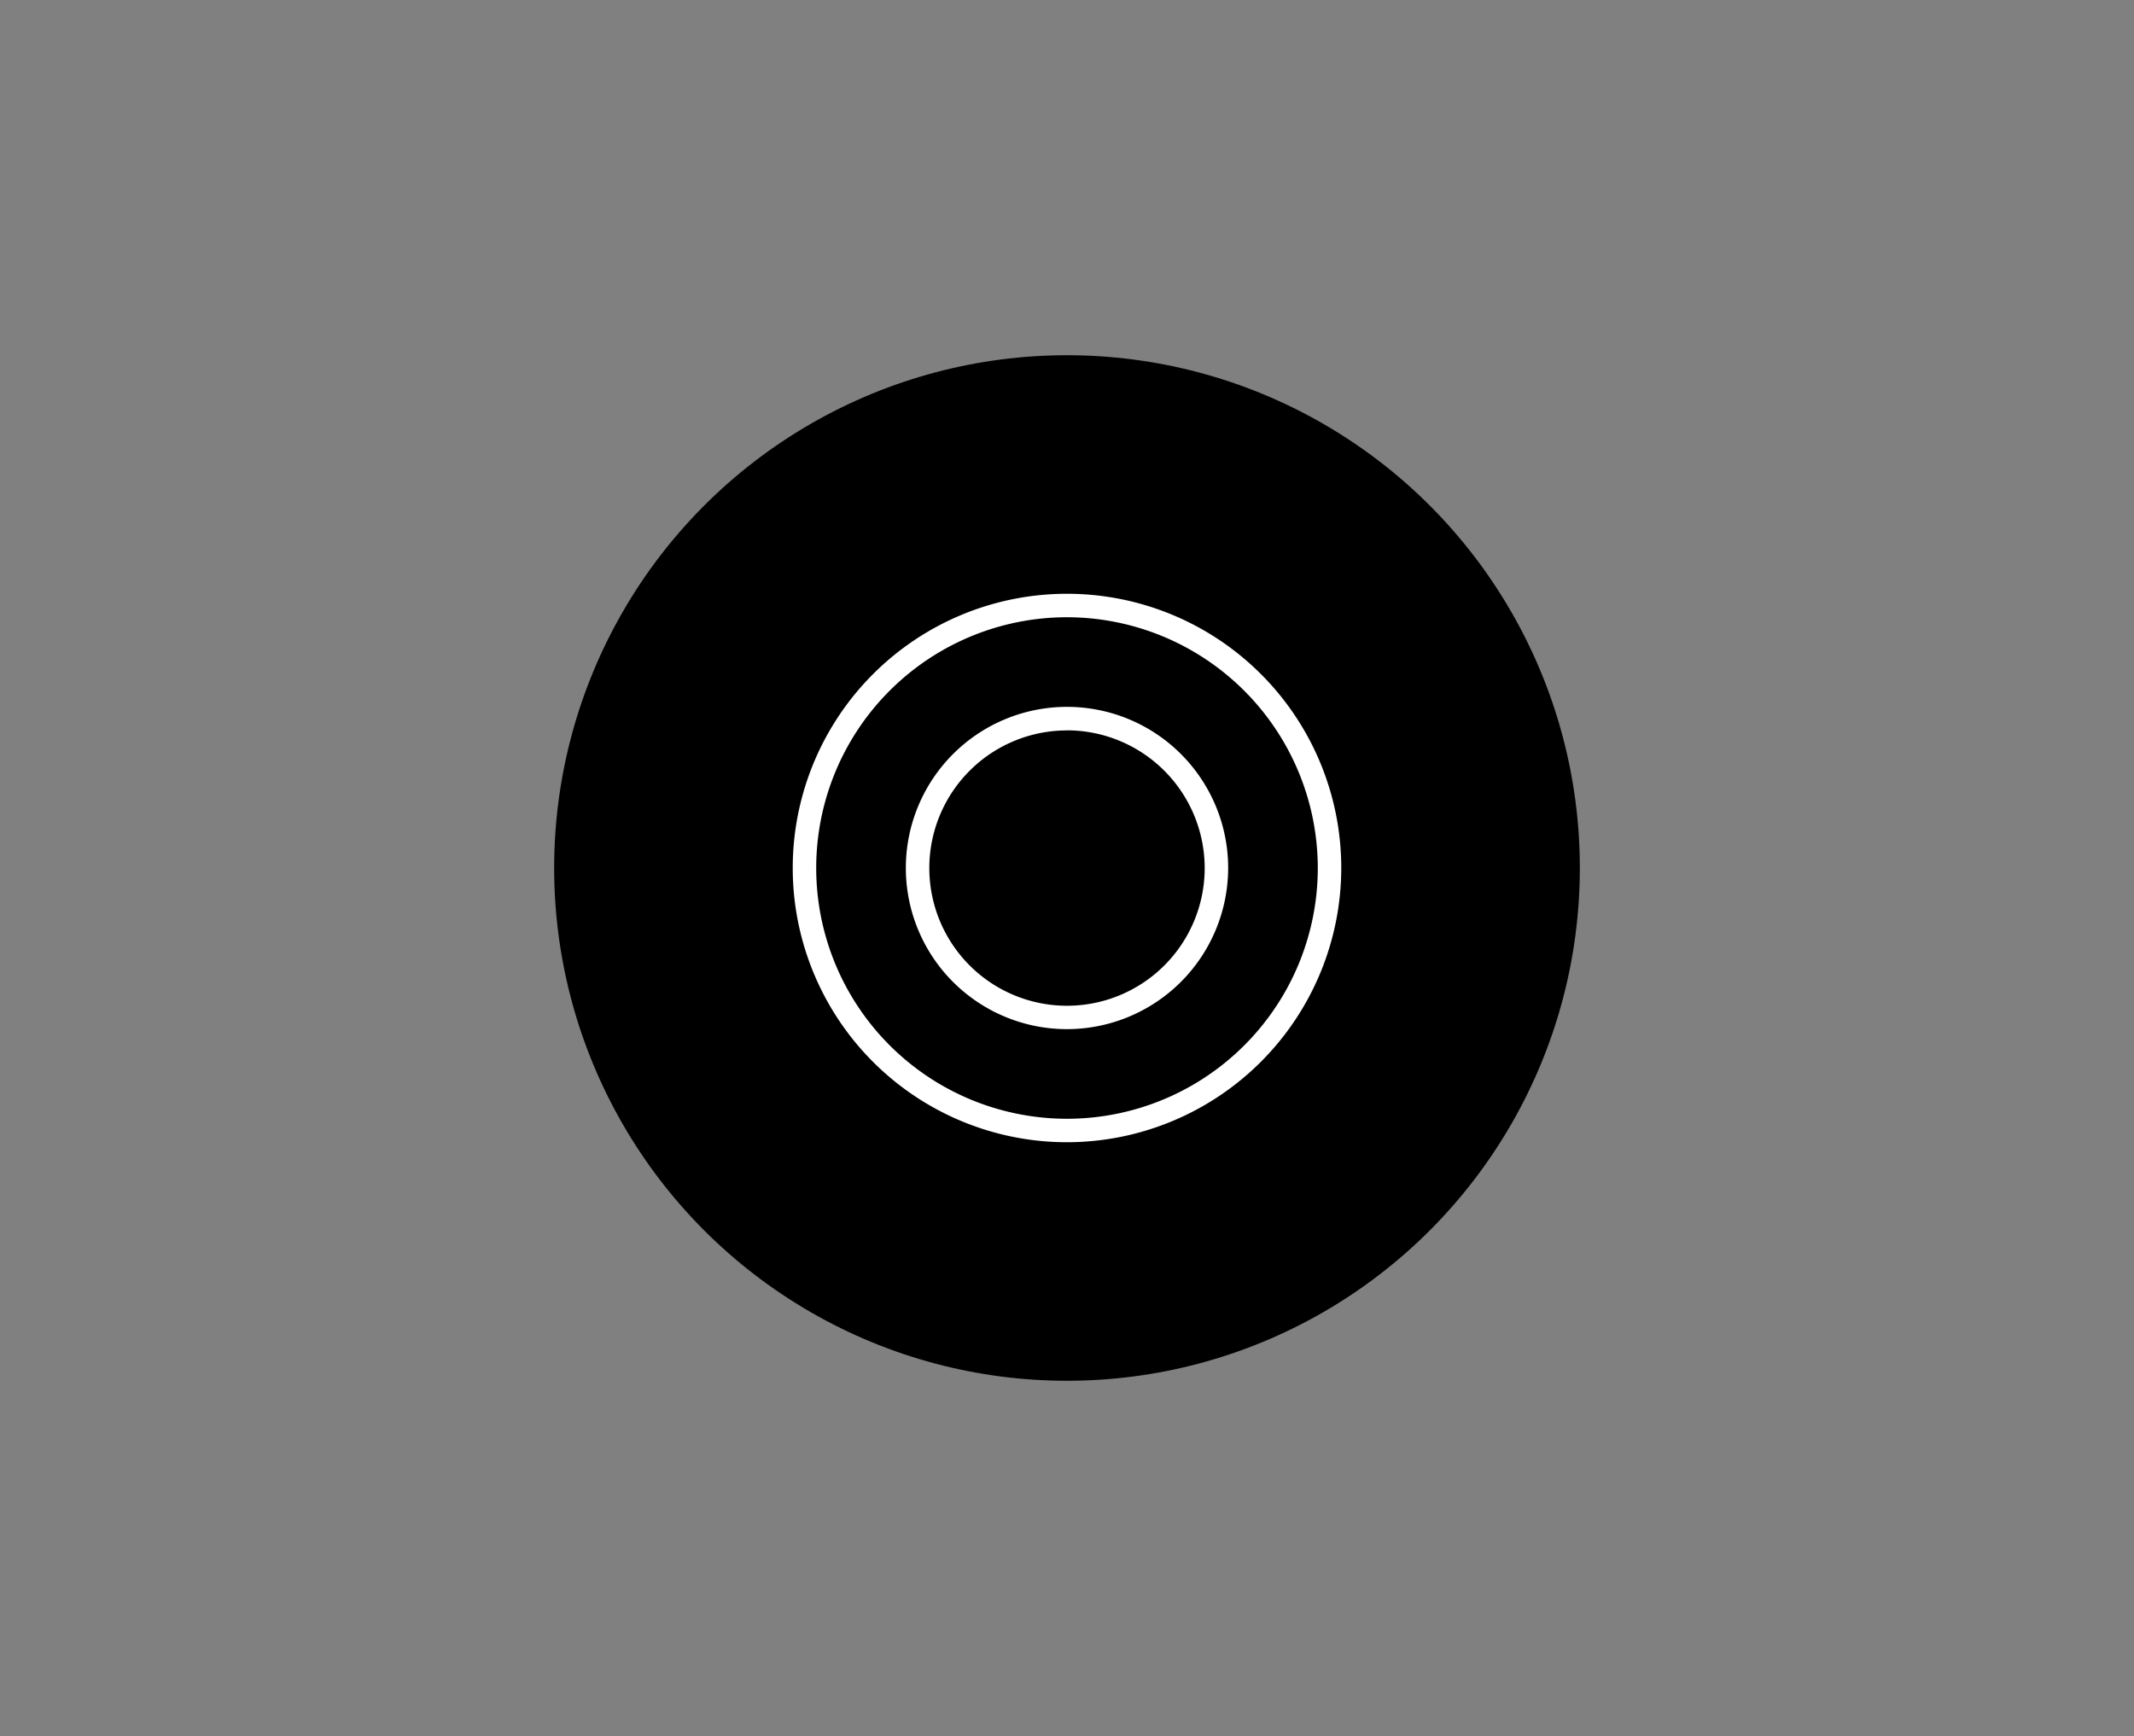 <svg id="Capa_1" data-name="Capa 1" xmlns="http://www.w3.org/2000/svg" xmlns:xlink="http://www.w3.org/1999/xlink" viewBox="0 0 250 203.4"><rect x="0" y="0" width="250" height="203.4" fill="#808080" stroke="none"/><defs><style>.cls-1{fill:#fff;}.cls-2{fill:#1d120e;}.cls-3{clip-path:url(#clip-path);}.cls-4{clip-path:url(#clip-path-2);}</style><clipPath id="clip-path"><path class="cls-1" d="M463.69,103.33H296.26V78.44H463.69a10.05,10.05,0,0,1,10.05,10v4.81A10.05,10.05,0,0,1,463.69,103.33Z"/></clipPath><clipPath id="clip-path-2"><path class="cls-2" d="M463.69,103.33H296.26V78.44H463.69a10.05,10.05,0,0,1,10.05,10v4.81A10.05,10.05,0,0,1,463.69,103.33Zm-164-3.39h164a6.66,6.66,0,0,0,6.65-6.65V88.48a6.66,6.66,0,0,0-6.65-6.65h-164Z"/></clipPath></defs><circle cx="125" cy="101.7" r="60.08"/><path class="cls-1" d="M125,133.83a32.13,32.13,0,1,1,32.13-32.13A32.16,32.16,0,0,1,125,133.83Zm0-61.51a29.38,29.38,0,1,0,29.38,29.38A29.41,29.41,0,0,0,125,72.32Z"/><path class="cls-1" d="M125,120.58a18.88,18.88,0,1,1,18.88-18.88A18.9,18.9,0,0,1,125,120.58Zm0-35a16.13,16.13,0,1,0,16.13,16.13A16.15,16.15,0,0,0,125,85.57Z"/><path class="cls-1" d="M463.69,103.33H296.26V78.44H463.69a10.05,10.05,0,0,1,10.05,10v4.81A10.05,10.05,0,0,1,463.69,103.33Z"/><g class="cls-3"><rect class="cls-1" x="238.34" y="71.82" width="73.19" height="3.39" transform="translate(37.08 229.78) rotate(-48.28)"/></g><path class="cls-2" d="M463.69,103.33H296.26V78.44H463.69a10.05,10.05,0,0,1,10.05,10v4.81A10.05,10.05,0,0,1,463.69,103.33Zm-164-3.39h164a6.66,6.66,0,0,0,6.65-6.65V88.48a6.66,6.66,0,0,0-6.65-6.65h-164Z"/><g class="cls-4"><rect class="cls-2" x="238.34" y="71.82" width="73.19" height="3.39" transform="translate(37.08 229.78) rotate(-48.28)"/></g></svg>